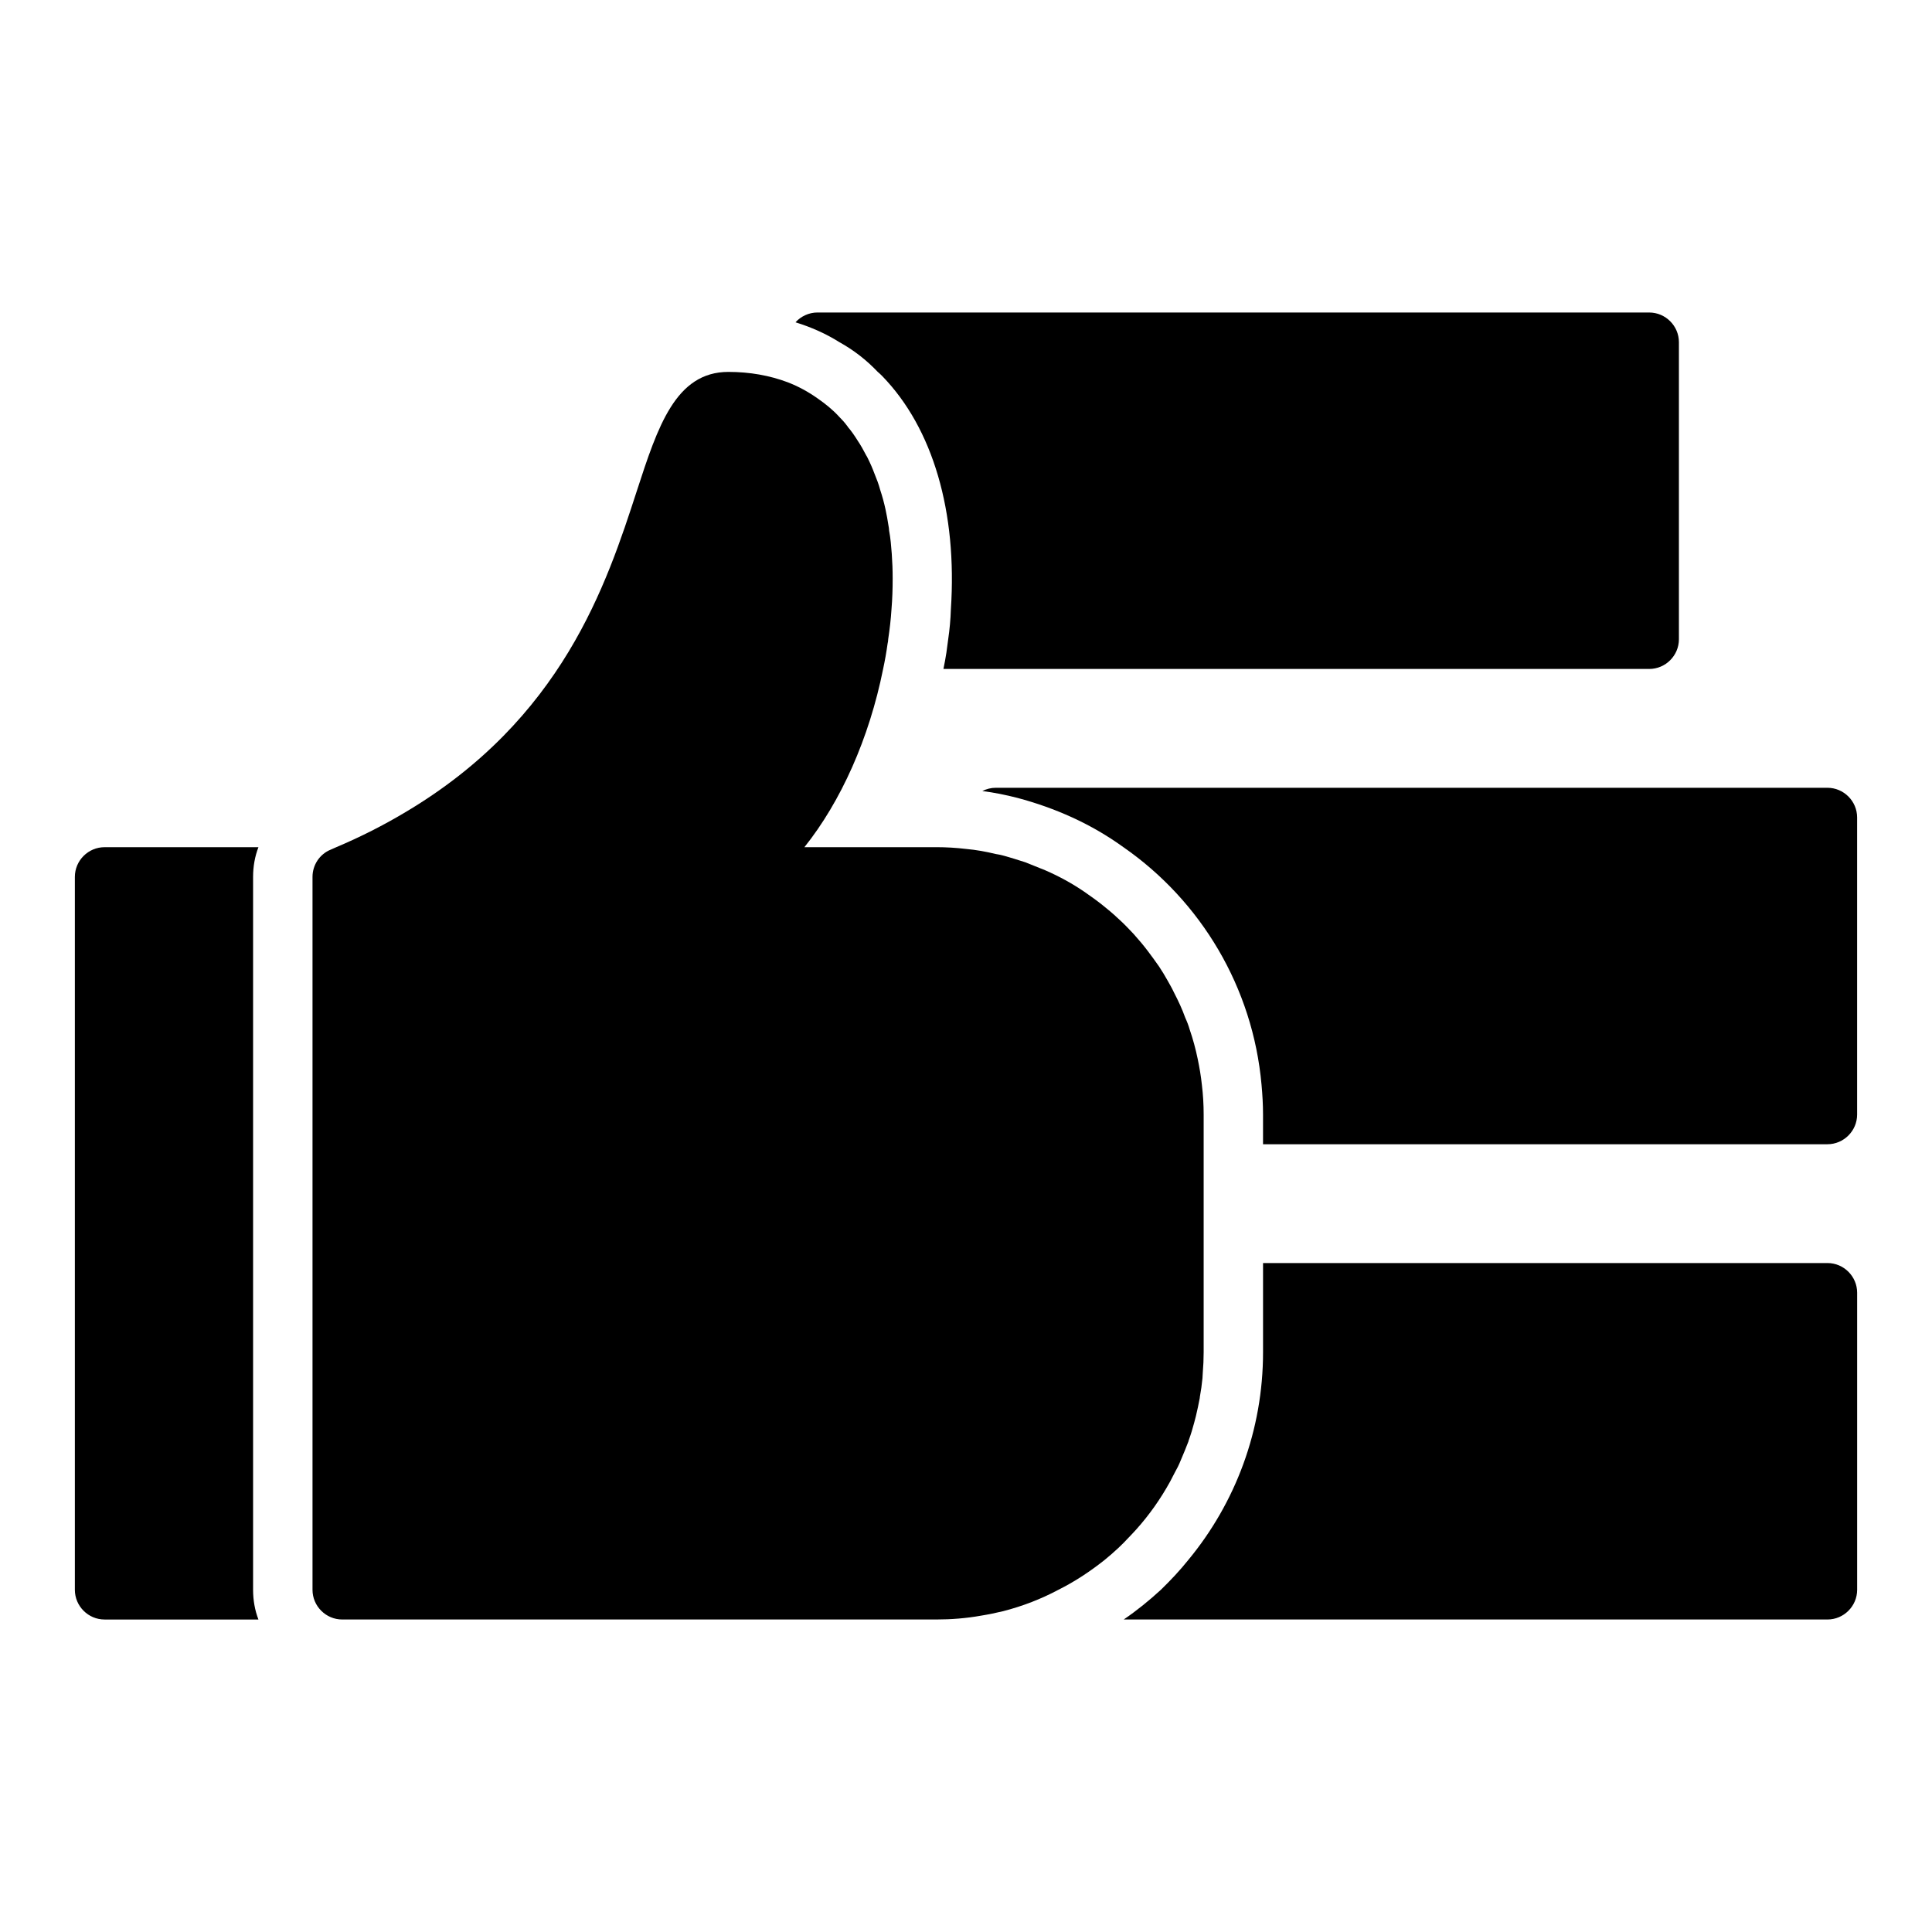 <?xml version="1.0" encoding="UTF-8"?>
<!-- Uploaded to: ICON Repo, www.svgrepo.com, Generator: ICON Repo Mixer Tools -->
<svg fill="#000000" width="800px" height="800px" version="1.1" viewBox="144 144 512 512" xmlns="http://www.w3.org/2000/svg">
 <g>
  <path d="m628.29 478.72h-149.57v23.613c0 20.703-7.32 39.988-19.836 55.105-2.203 2.754-4.644 5.352-7.242 7.871-3.07 2.832-6.375 5.512-9.84 7.871l186.49 0.004c4.328 0 7.871-3.543 7.871-7.871v-78.723c0-4.328-3.543-7.871-7.871-7.871z"/>
  <path d="m628.29 352.77h-220.42c-1.258 0-2.441 0.316-3.543 0.867 3.148 0.395 6.219 1.023 9.289 1.809 5.039 1.34 9.918 3.07 14.562 5.195 4.801 2.203 9.289 4.801 13.539 7.871 20.625 14.328 34.32 37.234 36.605 62.977 0.238 2.602 0.395 5.199 0.395 7.875v7.871h149.57c4.328 0 7.871-3.543 7.871-7.871v-78.723c0-4.328-3.543-7.871-7.871-7.871z"/>
  <path d="m376.62 242.56c0.395 0.316 0.785 0.707 1.18 1.102 13.465 13.855 19.918 36.055 18.188 61.875-0.078 2.598-0.316 5.195-0.707 7.871-0.156 1.18-0.316 2.363-0.473 3.543-0.238 1.418-0.473 2.914-0.789 4.328h187.04c4.328 0 7.871-3.543 7.871-7.871v-78.719c0-4.328-3.543-7.871-7.871-7.871l-220.42-0.004c-2.281 0-4.41 1.023-5.824 2.598 4.094 1.262 8.031 2.992 11.652 5.277 3.699 2.047 7.082 4.644 10.152 7.871z"/>
  <path d="m445.11 549.33c3.465-3.856 6.457-8.109 8.973-12.676 0.395-0.785 0.785-1.496 1.18-2.281 0.629-1.102 1.18-2.203 1.652-3.387 0.711-1.652 1.418-3.383 2.051-5.039 0-0.078 0-0.156 0.078-0.316 0.551-1.496 1.023-3.07 1.418-4.566 0.156-0.629 0.316-1.262 0.473-1.812 0.395-1.574 0.707-3.227 1.023-4.801v-0.156c0.316-1.73 0.551-3.387 0.707-5.039 0-0.473 0.078-0.945 0.078-1.418 0.156-1.805 0.238-3.695 0.238-5.504v-62.973c0-2.676-0.156-5.273-0.473-7.871-0.238-2.281-0.629-4.566-1.102-6.848-0.551-2.676-1.258-5.273-2.125-7.793-0.316-1.109-0.711-2.133-1.184-3.156-0.785-2.203-1.809-4.41-2.914-6.535-0.551-1.18-1.18-2.281-1.809-3.387-0.707-1.258-1.418-2.441-2.203-3.621-0.945-1.34-1.891-2.676-2.914-4.016-1.18-1.574-2.519-3.148-3.856-4.644-1.262-1.34-2.598-2.754-4.016-4.016-1.418-1.34-2.914-2.598-4.41-3.777-1.496-1.18-3.07-2.281-4.644-3.387-3.227-2.203-6.691-4.094-10.312-5.668-1.73-0.703-3.461-1.41-5.273-2.121-1.969-0.629-3.938-1.262-5.984-1.812-0.629-0.152-1.258-0.312-1.887-0.391-2.598-0.629-5.195-1.102-7.871-1.34-2.598-0.312-5.277-0.469-7.875-0.469h-34.953c9.684-12.125 17.16-28.812 20.859-47.23 0.473-2.203 0.867-4.41 1.18-6.691 0.086-0.398 0.164-0.789 0.164-1.184 0.395-2.676 0.707-5.273 0.867-7.871 0.238-2.832 0.316-5.512 0.316-8.188 0-2.281-0.078-4.41-0.238-6.613-0.156-2.047-0.316-4.094-0.707-6.141 0-0.395-0.078-0.867-0.156-1.258-0.238-1.496-0.473-2.914-0.789-4.328-0.395-1.812-0.867-3.543-1.418-5.195-0.395-1.496-0.945-2.914-1.496-4.25-0.551-1.496-1.18-2.914-1.891-4.328-0.078-0.156-0.156-0.316-0.316-0.551-0.707-1.34-1.418-2.676-2.281-3.938-0.785-1.262-1.652-2.519-2.598-3.621 0-0.078-0.078-0.156-0.156-0.234-0.629-0.867-1.34-1.652-2.125-2.441-1.734-1.895-3.703-3.469-5.75-4.887-2.441-1.73-5.039-3.148-7.871-4.25-4.801-1.809-10.074-2.754-15.742-2.754-14.012 0-18.734 14.562-24.246 31.488-8.027 24.719-19.68 60.613-61.715 85.41-5.434 3.227-11.418 6.297-17.949 9.055-0.473 0.234-0.945 0.395-1.418 0.629-2.992 1.18-4.883 4.094-4.883 7.242v188.93c0 4.328 3.543 7.871 7.871 7.871h157.44c3.938 0 7.949-0.316 11.887-1.023 1.969-0.316 3.859-0.711 5.828-1.18 5.195-1.34 10.074-3.231 14.641-5.668 4.41-2.203 8.422-4.879 12.203-7.871 1.262-1.023 2.519-2.125 3.699-3.227 0.707-0.707 1.418-1.34 2.047-2.047 0.945-0.949 1.809-1.895 2.676-2.836z"/>
  <path d="m211.07 541.7v-165.31c0-2.754 0.473-5.434 1.418-7.871l-40.777-0.004c-4.328 0-7.871 3.543-7.871 7.871v188.93c0 4.328 3.543 7.871 7.871 7.871h40.777c-0.945-2.441-1.418-5.117-1.418-7.871z"/>
 </g>
</svg>
